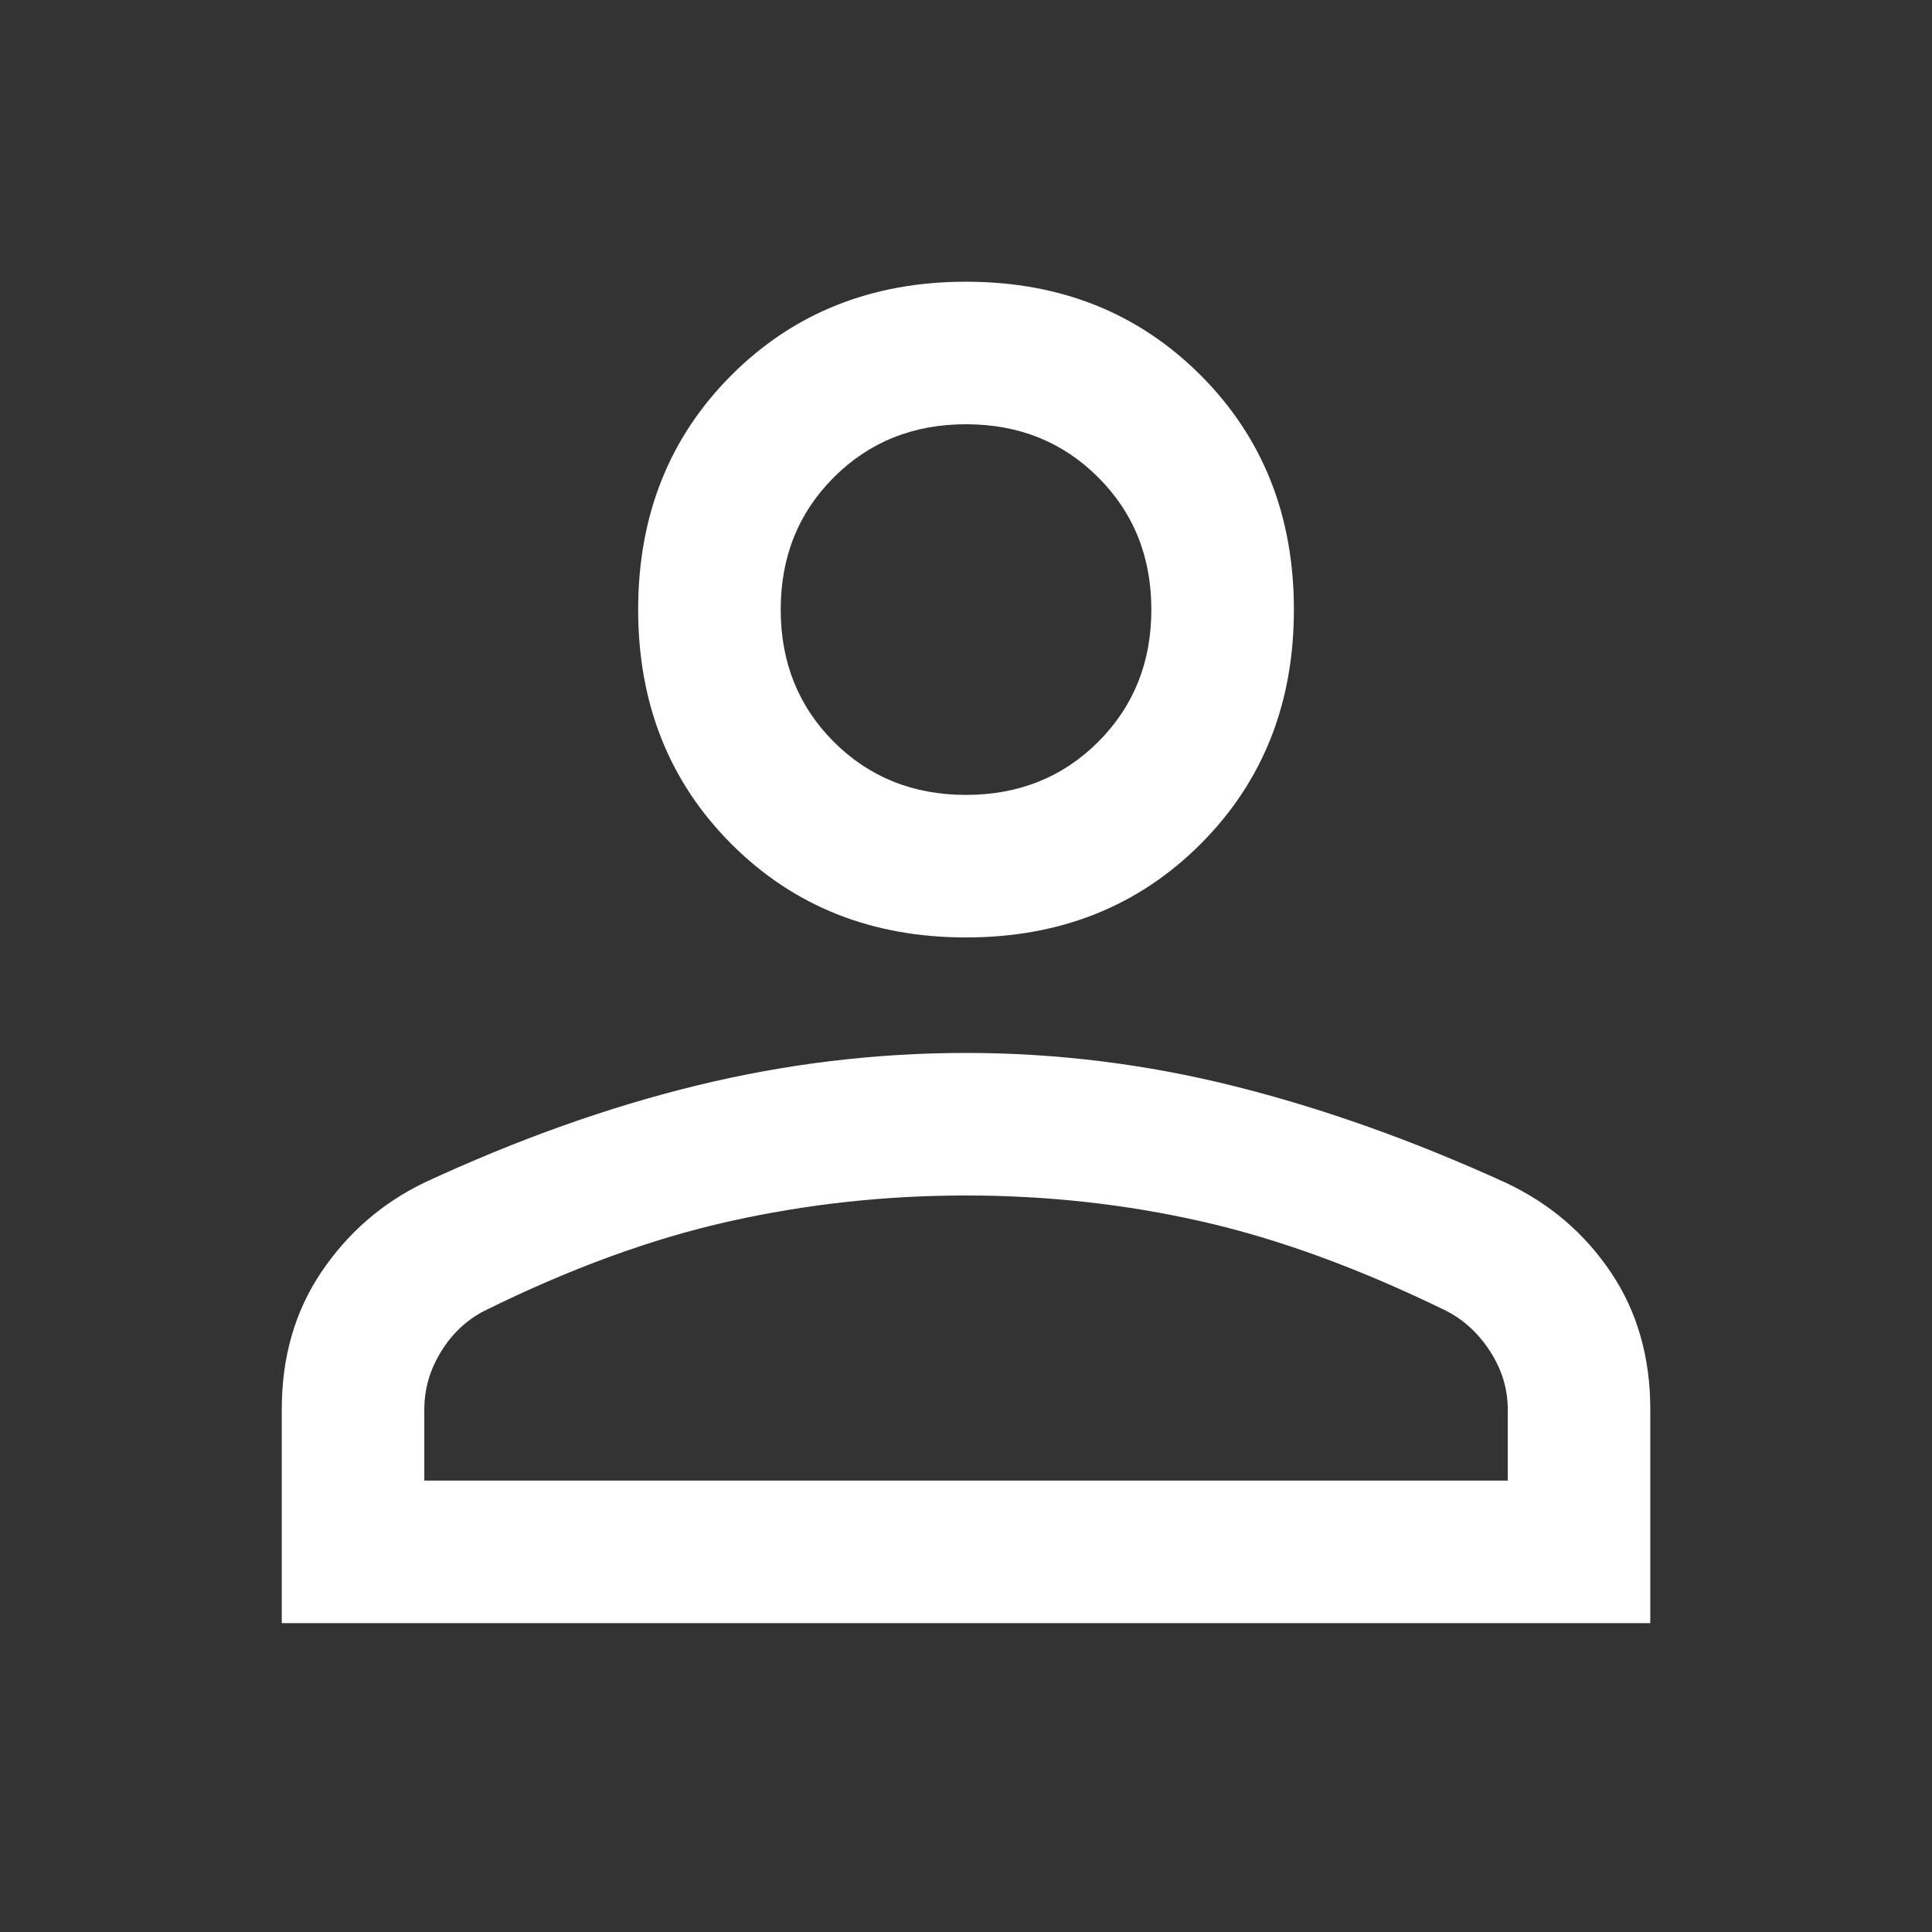 <svg width="32" height="32" viewBox="0 0 32 32" fill="none" xmlns="http://www.w3.org/2000/svg">
<rect x="0" y="0" width="32" height="32" fill="#333333" stroke="none"/>
<g clip-path="url(#clip0_2001_2014)">
<mask id="mask0_2001_2014" style="mask-type:alpha" maskUnits="userSpaceOnUse" x="0" y="0" width="32" height="32">
<rect width="32" height="32" fill="#D9D9D9"/>
</mask>
<g mask="url(#mask0_2001_2014)">
<path d="M16 15.527C14.442 15.527 13.147 15.012 12.116 13.981C11.085 12.95 10.57 11.655 10.57 10.097C10.57 8.538 11.085 7.244 12.116 6.213C13.147 5.182 14.442 4.666 16 4.666C17.559 4.666 18.853 5.182 19.884 6.213C20.915 7.244 21.431 8.538 21.431 10.097C21.431 11.655 20.915 12.95 19.884 13.981C18.853 15.012 17.559 15.527 16 15.527ZM4.667 26.884V23.342C4.667 22.477 4.885 21.719 5.322 21.07C5.759 20.421 6.328 19.927 7.028 19.588C8.571 18.872 10.078 18.335 11.55 17.977C13.021 17.619 14.505 17.44 16 17.44C17.496 17.44 18.975 17.623 20.439 17.989C21.903 18.355 23.406 18.889 24.947 19.593C25.668 19.933 26.246 20.427 26.681 21.074C27.116 21.72 27.334 22.477 27.334 23.342V26.884H4.667ZM7.028 24.523H24.973V23.342C24.973 23.004 24.876 22.685 24.683 22.386C24.491 22.087 24.248 21.863 23.957 21.713C22.525 21.013 21.175 20.519 19.908 20.232C18.641 19.944 17.338 19.801 16 19.801C14.662 19.801 13.352 19.944 12.069 20.232C10.786 20.519 9.436 21.013 8.02 21.713C7.729 21.863 7.49 22.087 7.306 22.386C7.121 22.685 7.028 23.004 7.028 23.342V24.523ZM16 13.166C16.874 13.166 17.604 12.873 18.19 12.287C18.777 11.7 19.07 10.97 19.07 10.097C19.07 9.223 18.777 8.493 18.19 7.907C17.604 7.32 16.874 7.027 16 7.027C15.127 7.027 14.397 7.32 13.81 7.907C13.224 8.493 12.931 9.223 12.931 10.097C12.931 10.97 13.224 11.7 13.81 12.287C14.397 12.873 15.127 13.166 16 13.166Z" fill="white"/>
</g>
</g>
<defs>
<clipPath id="clip0_2001_2014">
<rect width="32" height="32" fill="white"/>
</clipPath>
</defs>
</svg>
